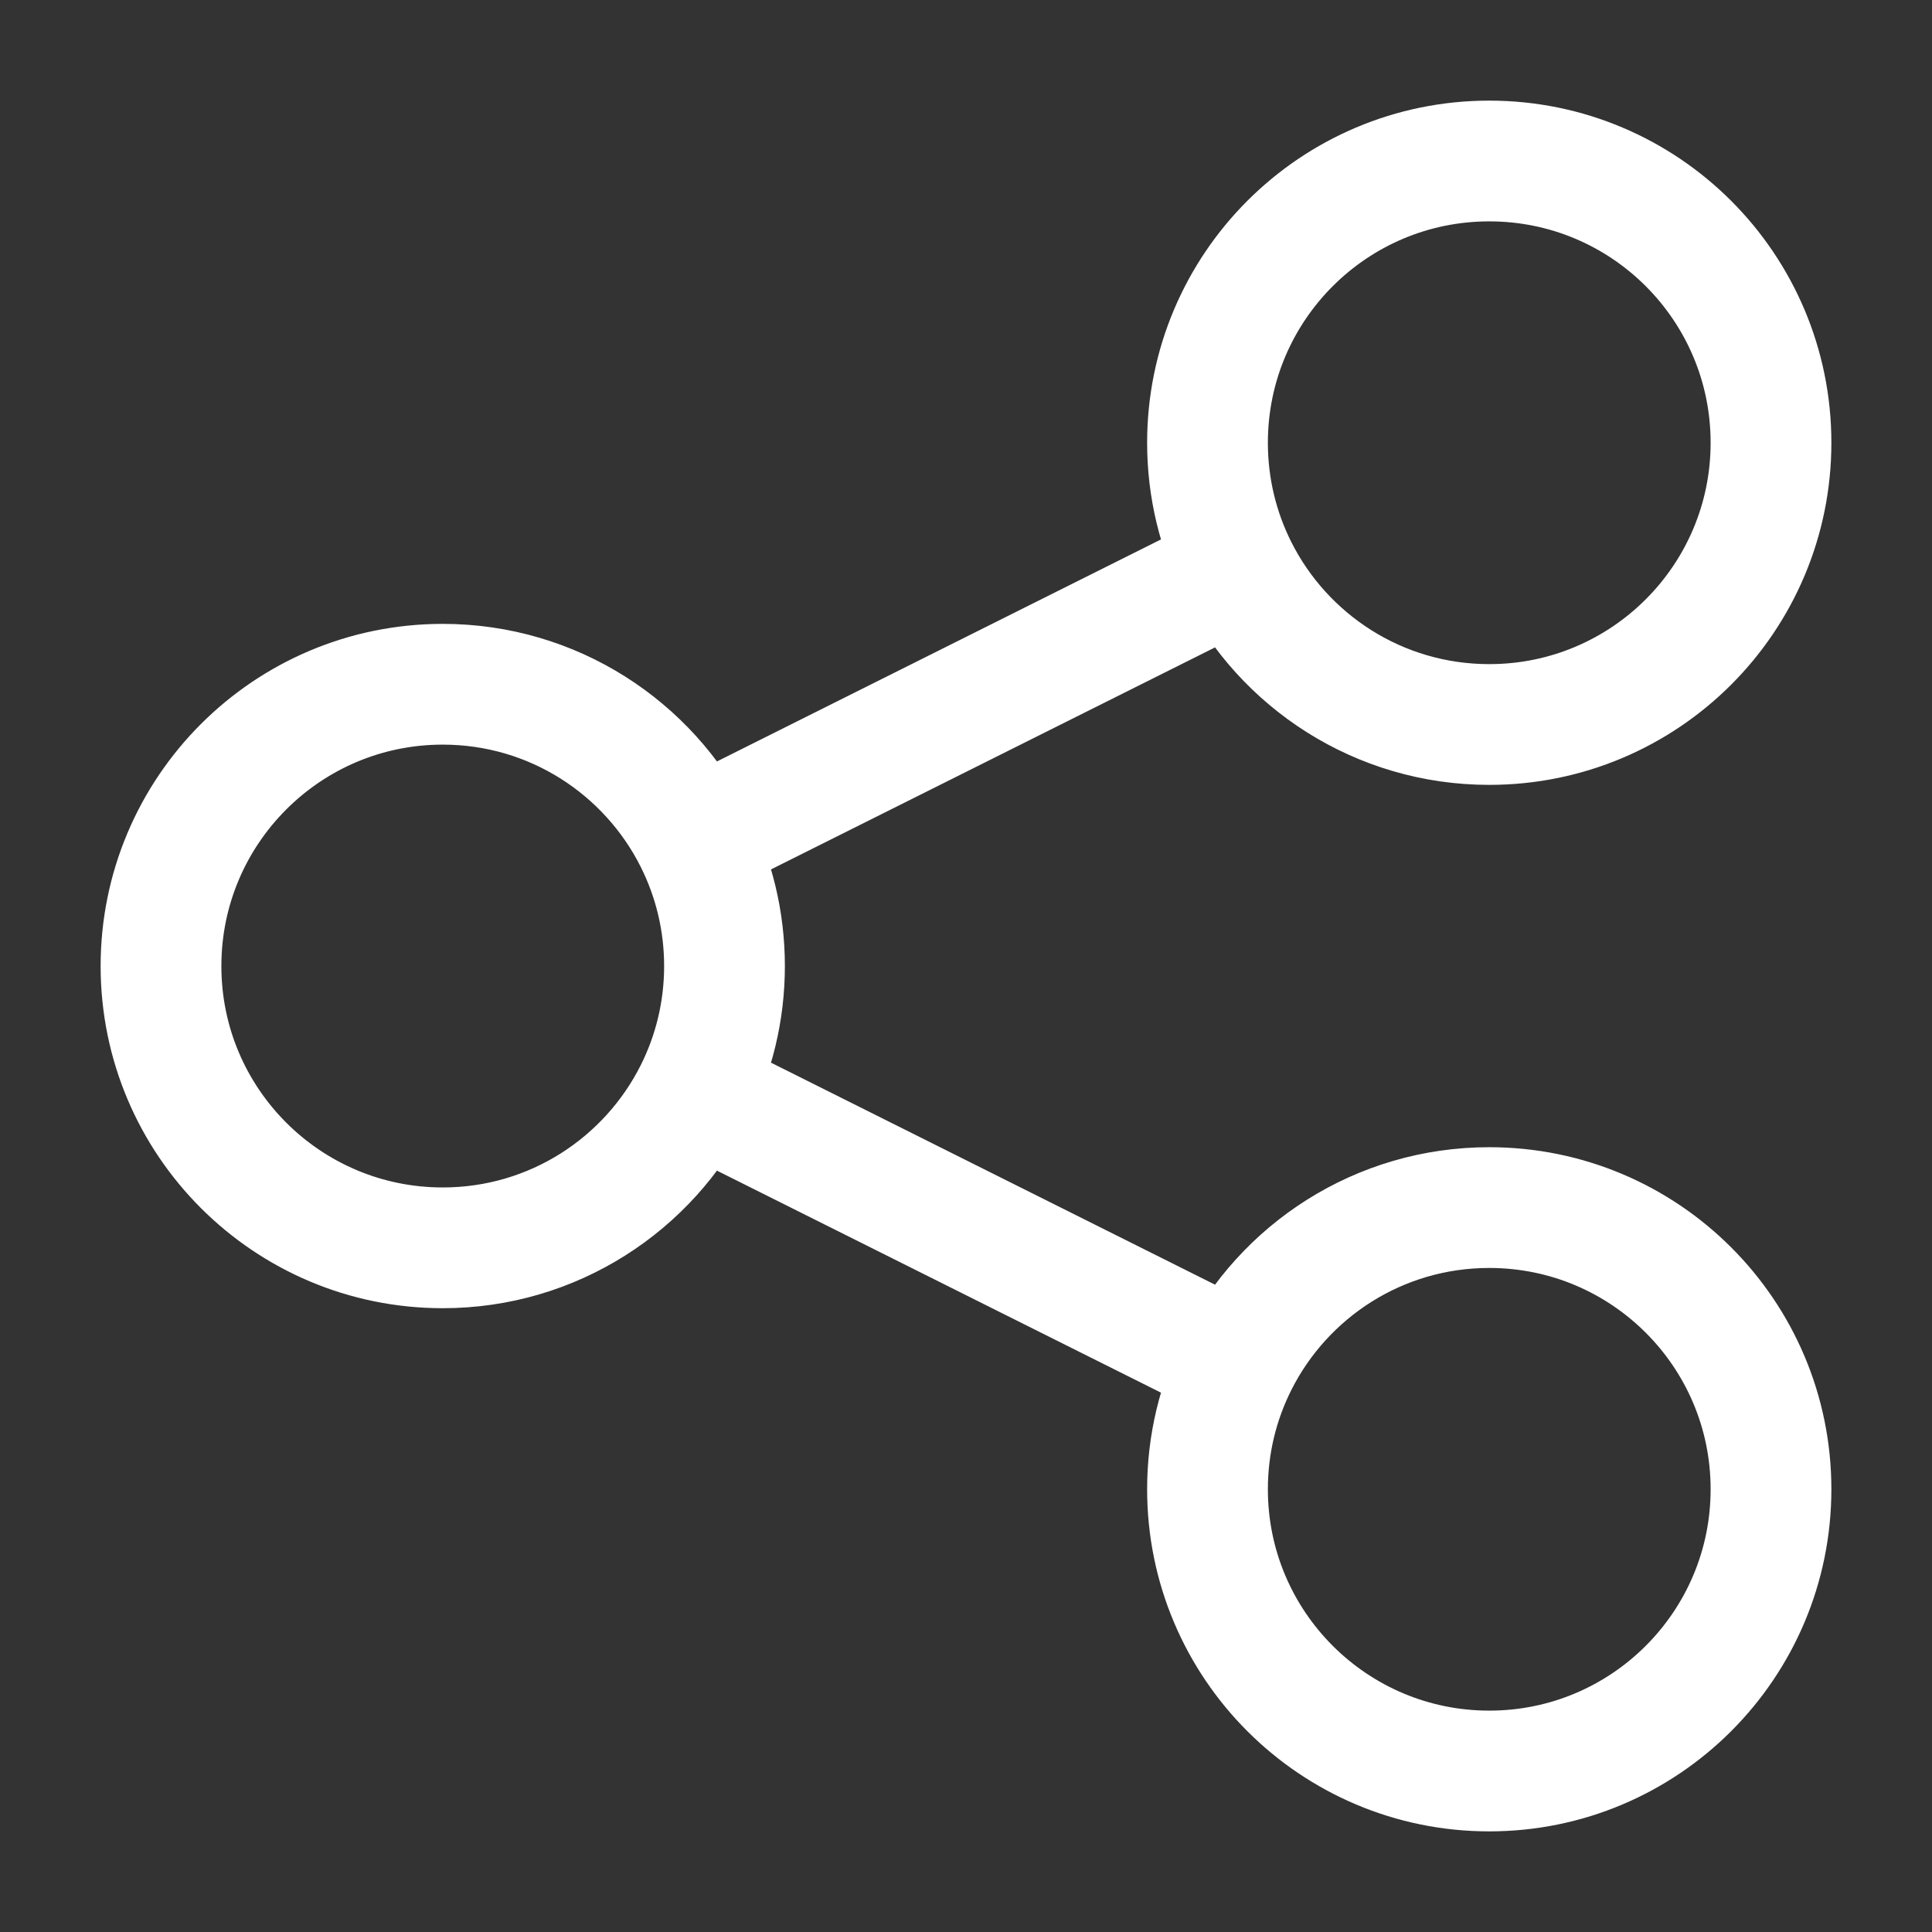 <svg width="24" height="24" viewBox="0 0 24 24" fill="none" xmlns="http://www.w3.org/2000/svg">
<rect x="0" y="0" width="24" height="24" fill="#333333" stroke="none"/>
<g id="Huge-icon/interface/outline/share">
<path id="Vector" d="M8.631 10.435C8.057 9.288 6.87 8.5 5.5 8.5C3.567 8.5 2 10.068 2 12.001C2 13.934 3.567 15.501 5.5 15.501C6.87 15.501 8.057 14.713 8.631 13.566M8.631 10.435C8.867 10.906 9 11.438 9 12.001C9 12.563 8.867 13.095 8.631 13.566M8.631 10.435L15.369 7.066M8.631 13.566L15.369 16.935M15.369 7.066C15.943 8.213 17.13 9 18.5 9C20.433 9 22 7.433 22 5.5C22 3.567 20.433 2 18.5 2C16.567 2 15 3.567 15 5.5C15 6.063 15.133 6.595 15.369 7.066ZM15.369 16.935C15.133 17.406 15 17.938 15 18.5C15 20.433 16.567 22 18.5 22C20.433 22 22 20.433 22 18.5C22 16.567 20.433 15.001 18.5 15.001C17.13 15.001 15.943 15.788 15.369 16.935Z" stroke="white" stroke-width="1.5" stroke-linecap="round"/>
</g>
</svg>
